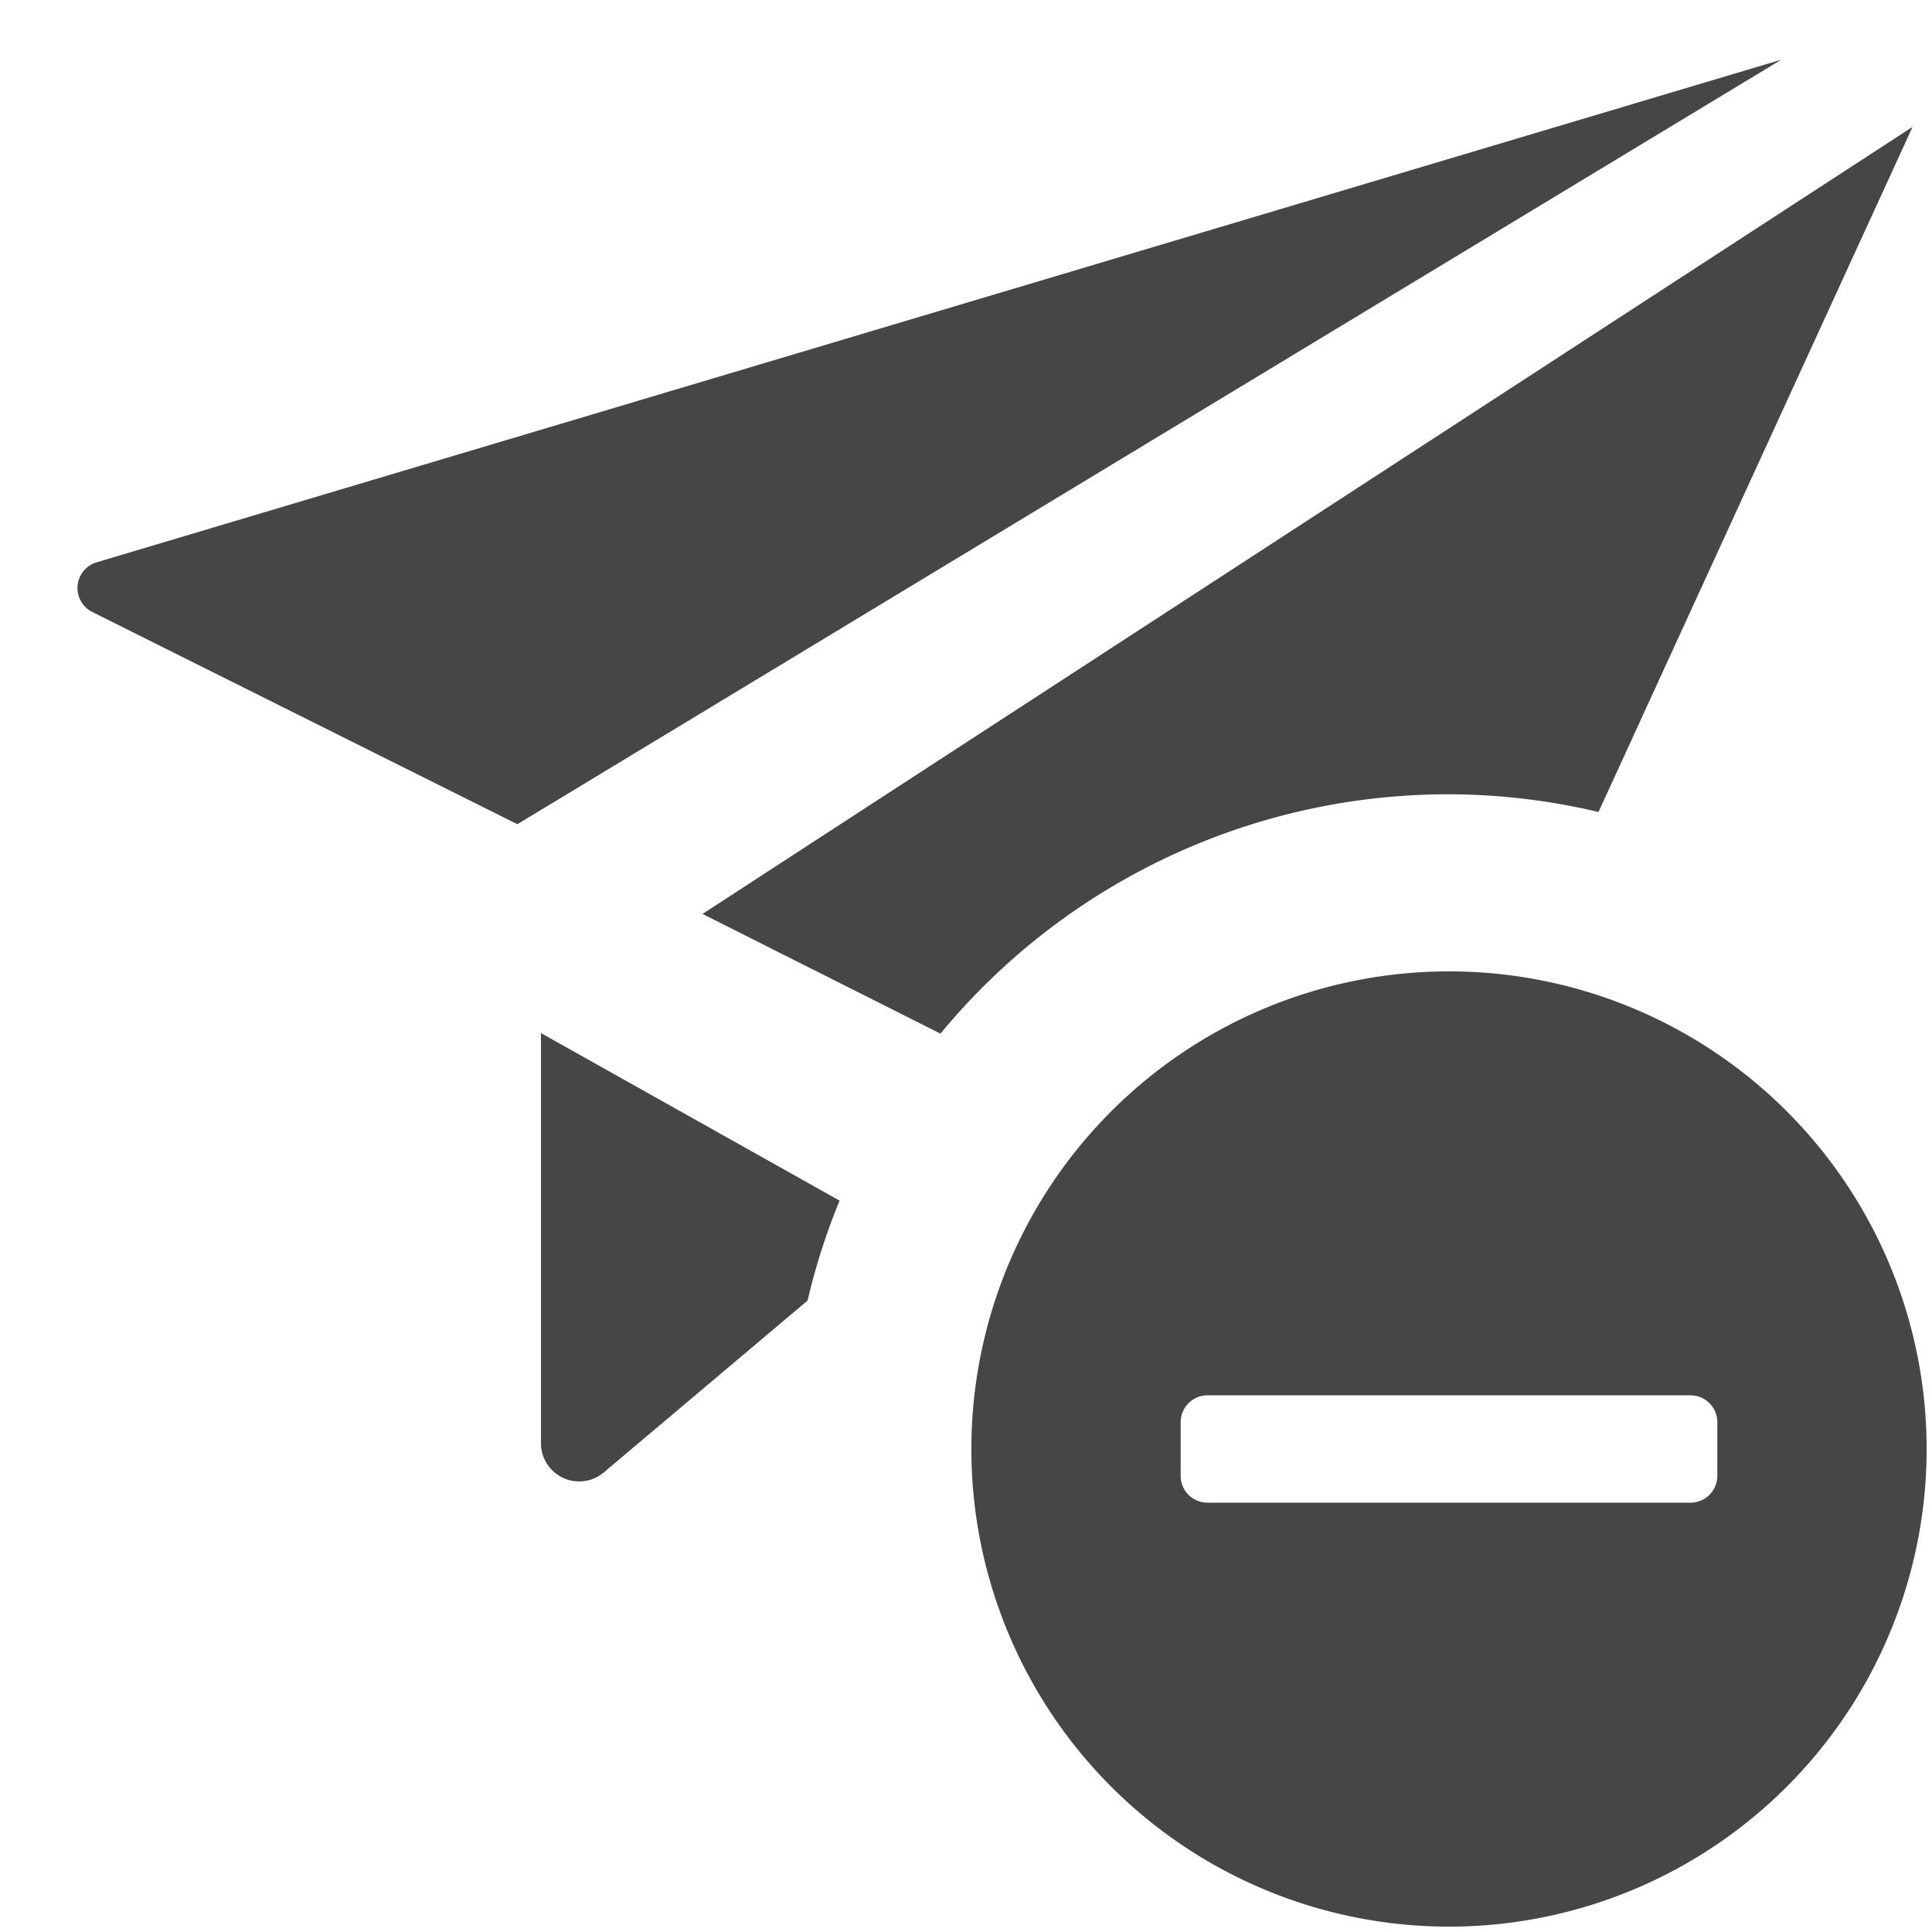 <svg xmlns="http://www.w3.org/2000/svg" height="18" viewBox="0 0 18 18" width="18">
  <defs>
    <style>
      .fill {
        fill: #464646;
      }
    </style>
  </defs>
  <title>S PublishReject 18 N</title>
  <rect id="Canvas" fill="#ff13dc" opacity="0" width="18" height="18" /><path class="fill" d="M16.596.556.9,5.239a.25.25,0,0,0-.04.463L4.82,7.679Z" />
  <path class="fill" d="M7.822,11.186,5.04,9.625v3.82a.356.356,0,0,0,.587.272l1.897-1.6A6.119,6.119,0,0,1,7.822,11.186Z" />
  <path class="fill" d="M13.5,7.4a6.144,6.144,0,0,1,1.393.165L17.819,1.182,6.545,8.515,8.762,9.63A6.137,6.137,0,0,1,13.5,7.4Z" />
  <path class="fill" d="M13.5,9.05a4.45,4.45,0,1,0,4.45,4.45A4.45,4.45,0,0,0,13.5,9.05Zm2.5,4.7a.25.25,0,0,1-.25.25h-4.5a.25.25,0,0,1-.25-.25v-.5a.25.25,0,0,1,.25-.25h4.5a.25.25,0,0,1,.25.25Z" />
</svg>